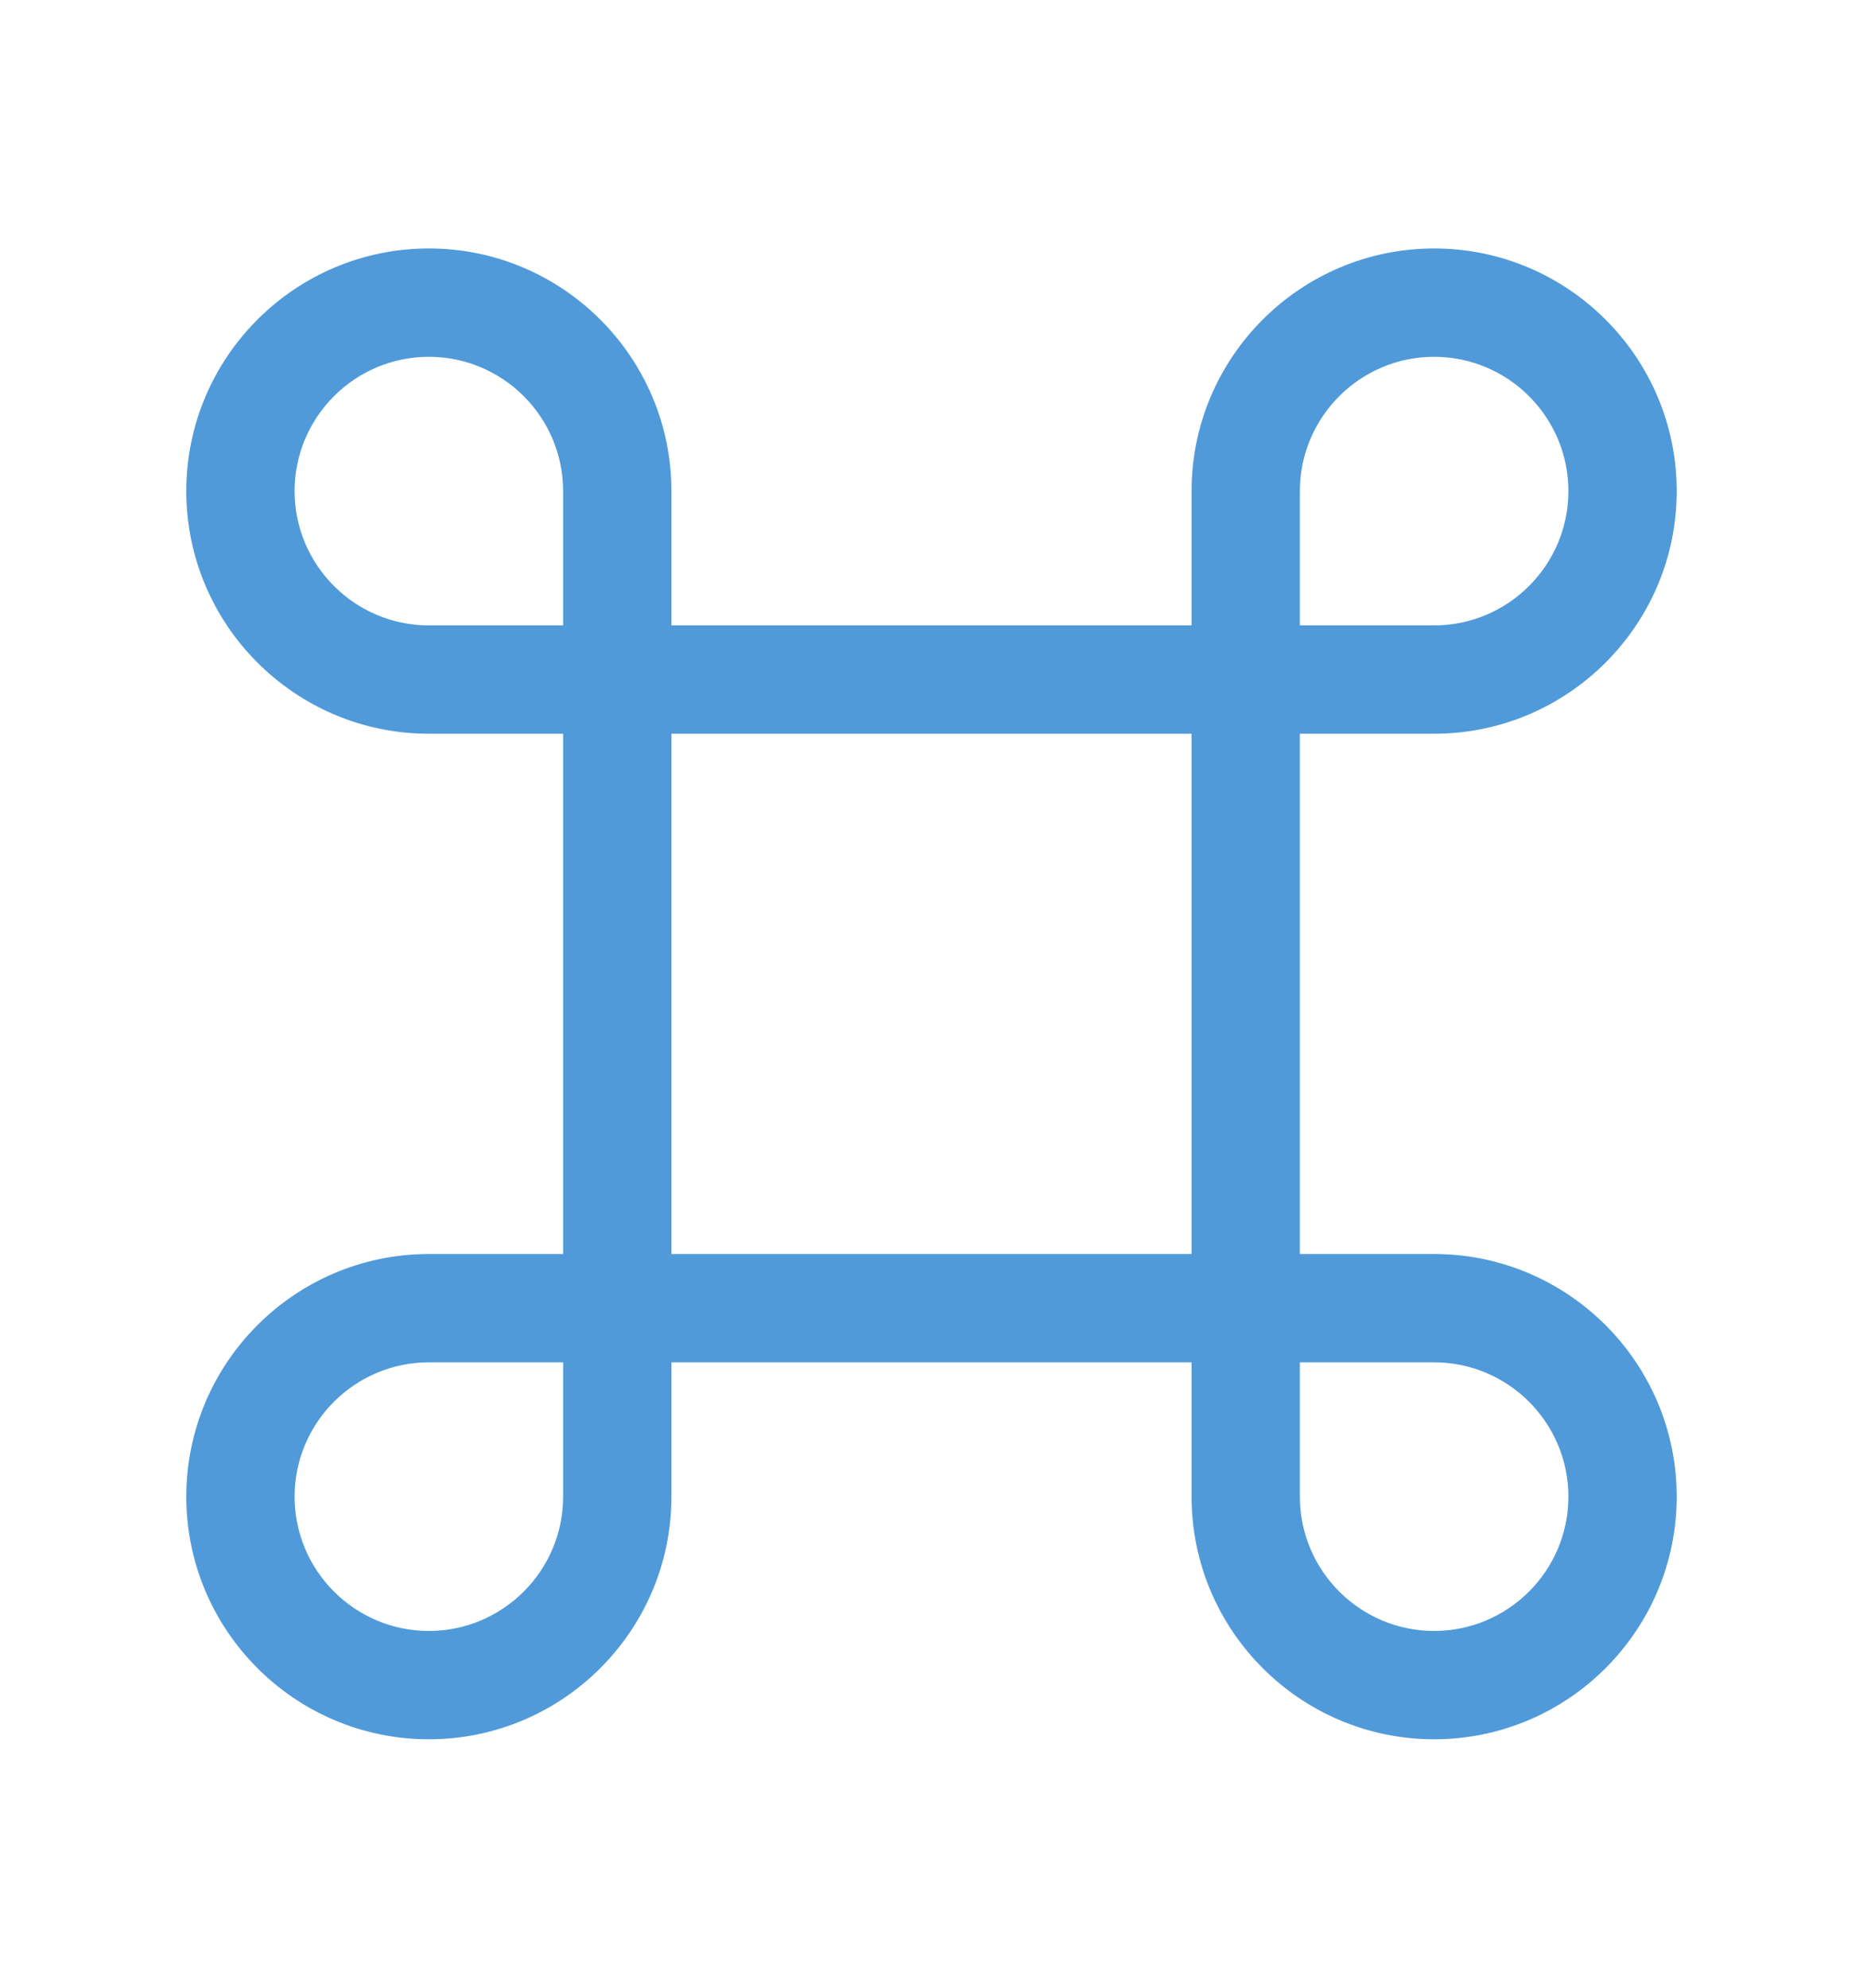 <svg width="15" height="16" viewBox="0 0 15 16" fill="none" xmlns="http://www.w3.org/2000/svg">
<g id="universal-interface-sign 1">
<g id="Group">
<g id="Group_2">
<path id="Vector" d="M11.547 5.897C12.618 5.897 13.49 5.025 13.49 3.953C13.49 2.882 12.618 2.01 11.547 2.01C10.475 2.01 9.603 2.882 9.603 3.953V5.044H5.396V3.953C5.396 2.882 4.525 2.01 3.453 2.01C2.382 2.01 1.51 2.882 1.51 3.953C1.51 5.025 2.382 5.897 3.453 5.897H4.544V10.104H3.453C2.382 10.104 1.51 10.975 1.51 12.047C1.51 13.118 2.382 13.99 3.453 13.99C4.525 13.99 5.396 13.118 5.396 12.047V10.956H9.603V12.047C9.603 13.118 10.475 13.99 11.547 13.99C12.618 13.99 13.49 13.118 13.49 12.047C13.49 10.975 12.618 10.104 11.547 10.104H10.456V5.897H11.547ZM10.456 3.953C10.456 3.352 10.945 2.862 11.547 2.862C12.148 2.862 12.638 3.352 12.638 3.953C12.638 4.555 12.148 5.044 11.547 5.044H10.456V3.953ZM3.453 5.044C2.851 5.044 2.362 4.555 2.362 3.953C2.362 3.352 2.851 2.862 3.453 2.862C4.055 2.862 4.544 3.352 4.544 3.953V5.044H3.453ZM4.544 12.047C4.544 12.649 4.055 13.138 3.453 13.138C2.851 13.138 2.362 12.649 2.362 12.047C2.362 11.445 2.851 10.956 3.453 10.956H4.544V12.047ZM5.396 10.104V5.897H9.603V10.104H5.396ZM11.547 10.956C12.148 10.956 12.638 11.445 12.638 12.047C12.638 12.649 12.148 13.138 11.547 13.138C10.945 13.138 10.456 12.649 10.456 12.047V10.956H11.547Z" fill="#509ADA"/>
<path id="Vector_2" d="M11.547 14C10.47 14 9.594 13.124 9.594 12.047V10.966H5.406V12.047C5.406 13.124 4.53 14 3.453 14C2.376 14 1.5 13.124 1.5 12.047C1.5 10.97 2.376 10.094 3.453 10.094H4.534V5.906H3.453C2.376 5.906 1.5 5.03 1.5 3.953C1.5 2.876 2.376 2 3.453 2C4.53 2 5.406 2.876 5.406 3.953V5.034H9.594V3.953C9.594 2.876 10.47 2 11.547 2C12.624 2 13.5 2.876 13.5 3.953C13.5 5.03 12.624 5.906 11.547 5.906H10.466V10.094H11.547C12.624 10.094 13.5 10.97 13.5 12.047C13.5 13.124 12.624 14 11.547 14ZM5.387 10.946H9.613V12.047C9.613 13.113 10.481 13.98 11.547 13.98C12.613 13.98 13.48 13.113 13.48 12.047C13.48 10.981 12.613 10.114 11.547 10.114H10.446V5.887H11.547C12.613 5.887 13.48 5.019 13.48 3.953C13.48 2.887 12.613 2.02 11.547 2.02C10.481 2.02 9.613 2.887 9.613 3.953V5.054H5.387V3.953C5.387 2.887 4.519 2.02 3.453 2.02C2.387 2.02 1.52 2.887 1.52 3.953C1.52 5.019 2.387 5.887 3.453 5.887H4.554V10.113H3.453C2.387 10.114 1.52 10.981 1.52 12.047C1.52 13.113 2.387 13.98 3.453 13.98C4.519 13.98 5.387 13.113 5.387 12.047L5.387 10.946ZM3.453 13.148C2.846 13.148 2.352 12.654 2.352 12.047C2.352 11.44 2.846 10.946 3.453 10.946H4.554V12.047C4.554 12.654 4.06 13.148 3.453 13.148ZM3.453 10.966C2.857 10.966 2.372 11.451 2.372 12.047C2.372 12.643 2.857 13.128 3.453 13.128C4.049 13.128 4.534 12.643 4.534 12.047V10.966H3.453ZM11.547 13.148C10.94 13.148 10.446 12.654 10.446 12.047V10.946H11.547C12.154 10.946 12.648 11.44 12.648 12.047C12.648 12.654 12.154 13.148 11.547 13.148ZM10.466 10.966V12.047C10.466 12.643 10.951 13.128 11.547 13.128C12.143 13.128 12.628 12.643 12.628 12.047C12.628 11.451 12.143 10.966 11.547 10.966H10.466ZM9.613 10.114H5.387V5.887H9.613V10.114ZM5.406 10.094H9.594V5.906H5.406V10.094ZM11.547 5.054H10.446V3.953C10.446 3.346 10.94 2.852 11.547 2.852C12.154 2.852 12.648 3.346 12.648 3.953C12.648 4.56 12.154 5.054 11.547 5.054ZM10.466 5.034H11.547C12.143 5.034 12.628 4.549 12.628 3.953C12.628 3.357 12.143 2.872 11.547 2.872C10.951 2.872 10.466 3.357 10.466 3.953V5.034ZM4.554 5.054H3.453C2.846 5.054 2.352 4.56 2.352 3.953C2.352 3.346 2.846 2.852 3.453 2.852C4.06 2.852 4.554 3.346 4.554 3.953V5.054ZM3.453 2.872C2.857 2.872 2.372 3.357 2.372 3.953C2.372 4.549 2.857 5.034 3.453 5.034H4.534V3.953C4.534 3.357 4.049 2.872 3.453 2.872Z" fill="#509ADA"/>
</g>
</g>
</g>
</svg>
